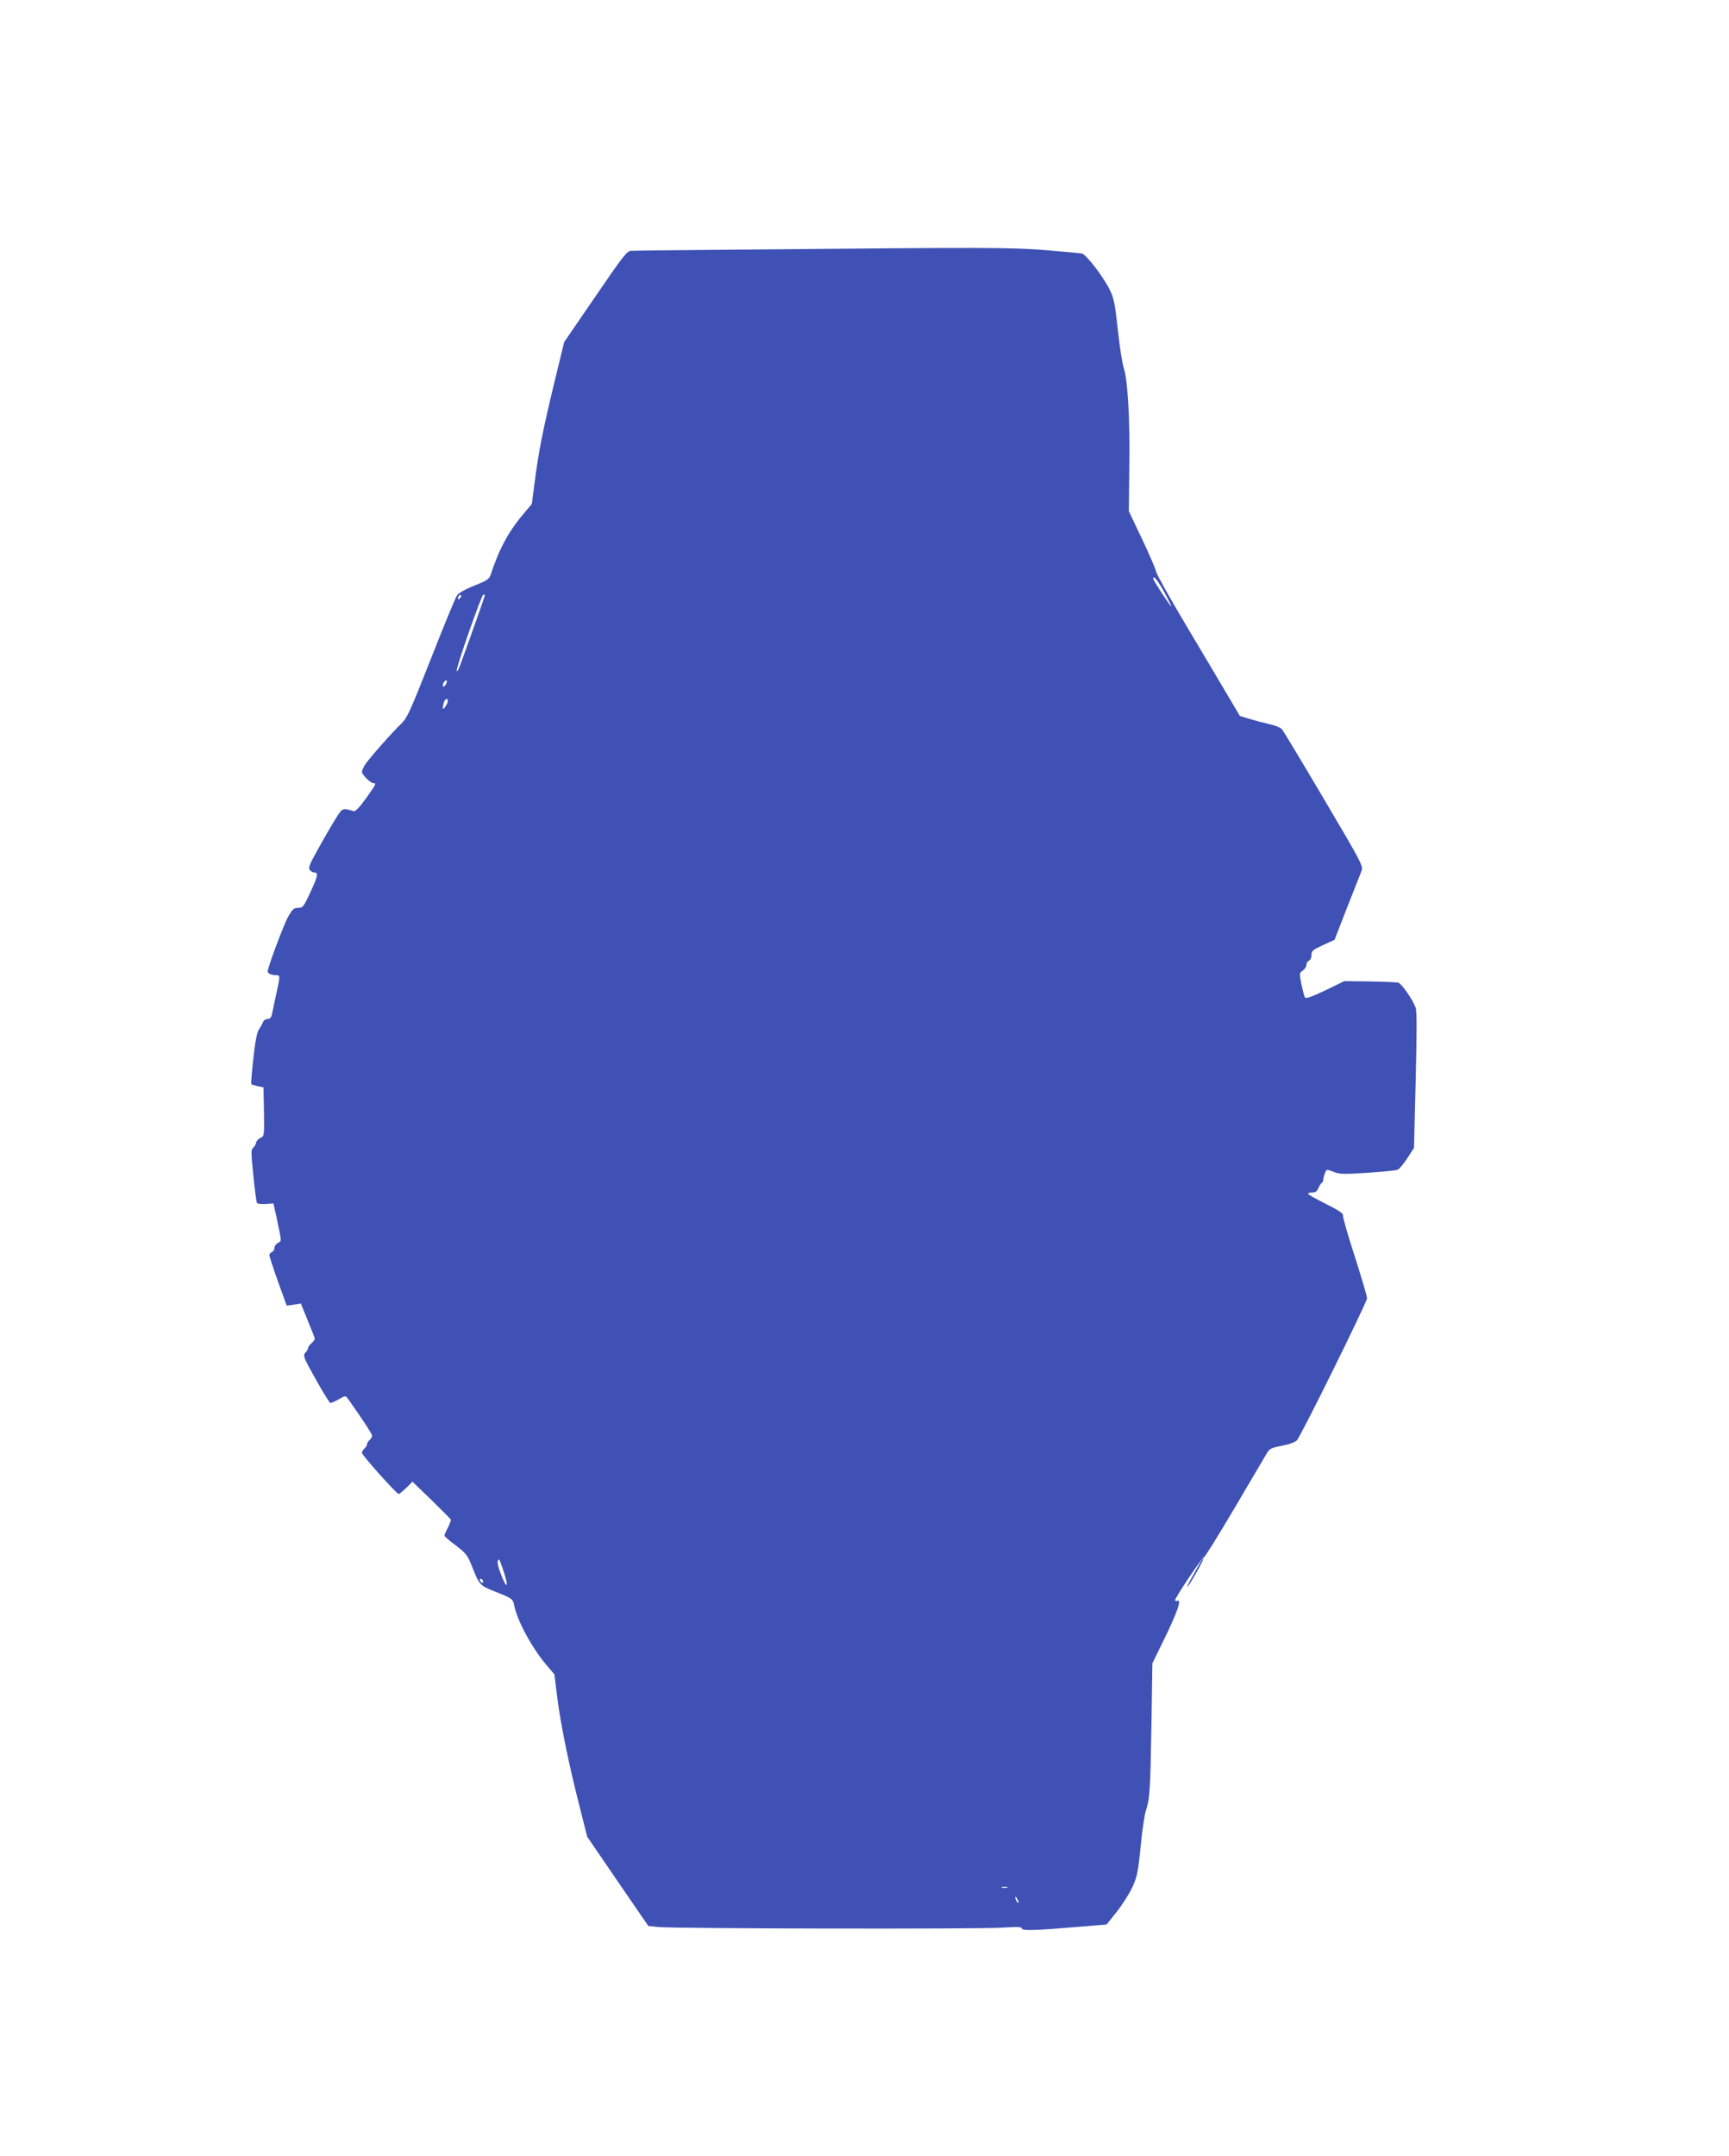 <?xml version="1.0" standalone="no"?>
<!DOCTYPE svg PUBLIC "-//W3C//DTD SVG 20010904//EN"
 "http://www.w3.org/TR/2001/REC-SVG-20010904/DTD/svg10.dtd">
<svg version="1.0" xmlns="http://www.w3.org/2000/svg"
 width="1027pt" height="1280pt" viewBox="0 0 1027 1280"
 preserveAspectRatio="xMidYMid meet">
<g transform="translate(0,1280) scale(0.1,-0.1)"
fill="#3f51b5" stroke="none">
<path d="M4515 11319 c-407 -3 -752 -7 -767 -8 -24 -1 -50 -35 -212 -272
l-185 -270 -60 -247 c-67 -277 -93 -410 -116 -591 l-16 -123 -52 -62 c-86
-101 -144 -209 -193 -360 -8 -24 -23 -34 -97 -63 -54 -22 -94 -44 -103 -59 -9
-12 -78 -181 -154 -374 -125 -317 -142 -354 -178 -388 -51 -48 -193 -209 -215
-244 -9 -15 -17 -33 -17 -41 0 -16 51 -67 68 -67 19 0 16 -6 -45 -91 -39 -54
-62 -78 -72 -75 -68 20 -66 21 -108 -46 -22 -35 -68 -114 -102 -176 -52 -92
-61 -115 -51 -127 7 -8 18 -15 26 -15 26 0 23 -20 -21 -114 -41 -90 -46 -96
-74 -96 -25 0 -34 -8 -59 -52 -27 -48 -122 -302 -122 -326 0 -12 24 -22 51
-22 24 0 24 -4 -2 -120 -11 -52 -22 -105 -25 -117 -3 -15 -12 -23 -25 -23 -11
0 -23 -8 -26 -17 -4 -10 -14 -29 -24 -43 -12 -17 -23 -71 -34 -173 -9 -82 -15
-151 -12 -154 3 -3 21 -8 39 -12 l33 -7 3 -144 c2 -142 2 -145 -20 -155 -13
-6 -25 -19 -27 -30 -2 -11 -10 -24 -18 -30 -12 -9 -12 -31 2 -164 8 -84 18
-157 21 -162 3 -6 27 -9 52 -7 l46 3 18 -80 c32 -153 32 -142 9 -154 -12 -7
-21 -20 -21 -30 0 -11 -7 -21 -15 -25 -8 -3 -15 -11 -15 -18 0 -7 23 -78 51
-156 l52 -144 42 6 42 7 41 -101 c23 -55 42 -104 42 -109 0 -4 -9 -16 -20 -26
-11 -10 -20 -23 -20 -28 0 -6 -7 -19 -16 -28 -16 -17 -12 -27 62 -159 43 -77
82 -140 87 -140 5 0 27 10 49 22 40 23 40 23 55 3 91 -129 143 -208 143 -219
0 -8 -7 -19 -15 -26 -8 -7 -15 -18 -15 -25 0 -7 -7 -18 -15 -25 -8 -7 -15 -18
-15 -26 0 -14 206 -244 218 -244 4 0 24 16 45 36 l37 37 113 -109 c61 -60 113
-112 115 -116 2 -3 -6 -25 -17 -47 -12 -22 -21 -44 -21 -48 0 -5 30 -31 68
-59 61 -47 70 -58 96 -125 43 -109 46 -113 138 -149 101 -40 104 -43 112 -80
18 -93 106 -255 194 -358 l45 -53 18 -145 c21 -160 67 -387 134 -649 l43 -170
181 -265 182 -265 61 -6 c95 -10 1897 -13 2036 -4 97 6 122 5 122 -5 0 -14 79
-12 359 12 l144 12 60 75 c33 42 75 108 93 146 28 62 34 89 49 240 9 94 23
188 30 210 25 78 27 113 34 495 l6 385 73 149 c76 157 102 232 76 222 -8 -3
-14 -1 -14 4 0 15 161 255 170 253 5 -1 86 129 181 290 94 160 180 306 191
324 20 34 24 36 109 53 31 6 63 19 72 28 27 31 417 821 417 844 0 13 -34 126
-74 252 -41 125 -72 234 -69 242 3 9 -29 30 -101 66 -58 29 -106 56 -106 60 0
5 11 8 25 8 18 0 28 7 35 24 5 13 14 27 19 31 6 3 11 12 11 20 0 8 4 25 10 39
9 25 9 25 50 9 37 -15 61 -15 203 -6 89 6 170 14 179 18 9 4 35 34 57 68 l40
62 10 402 c7 278 7 411 0 430 -19 51 -84 143 -104 149 -11 2 -87 6 -170 7
l-150 2 -113 -55 c-83 -39 -115 -51 -121 -42 -4 7 -13 42 -21 79 -13 65 -12
67 9 81 11 8 21 23 21 34 0 10 7 21 15 24 8 4 15 18 15 34 0 24 8 31 69 59
l68 31 73 188 c41 103 79 201 86 218 13 31 10 37 -222 430 -130 220 -242 406
-250 415 -8 9 -40 22 -72 29 -31 7 -84 21 -117 31 l-60 18 -70 118 c-38 65
-149 251 -246 414 -97 163 -179 309 -182 325 -3 17 -41 104 -84 195 l-78 164
3 270 c4 285 -10 513 -33 580 -8 22 -24 123 -35 224 -17 158 -24 192 -48 240
-39 79 -140 210 -166 216 -11 2 -109 11 -216 20 -209 16 -340 17 -1695 4z
m2402 -2037 c24 -45 43 -82 40 -82 -6 0 -107 154 -107 164 0 24 27 -10 67 -82z
m-4185 -34 c-7 -7 -12 -8 -12 -2 0 14 12 26 19 19 2 -3 -1 -11 -7 -17z m148
17 c0 -5 -89 -257 -147 -415 -9 -25 -18 -39 -20 -33 -6 16 148 453 158 453 5
0 9 -2 9 -5z m-230 -526 c-7 -11 -14 -18 -17 -15 -8 8 5 36 17 36 7 0 7 -6 0
-21z m10 -102 c0 -15 -29 -57 -30 -42 0 6 3 20 6 33 7 24 24 31 24 9z m329
-5159 c37 -108 22 -121 -17 -15 -19 50 -21 77 -7 77 2 0 13 -28 24 -62z m-119
-69 c0 -6 -4 -7 -10 -4 -5 3 -10 11 -10 16 0 6 5 7 10 4 6 -3 10 -11 10 -16z
m3113 -1816 c-7 -2 -21 -2 -30 0 -10 3 -4 5 12 5 17 0 24 -2 18 -5z m67 -88
c0 -5 -5 -3 -10 5 -5 8 -10 20 -10 25 0 6 5 3 10 -5 5 -8 10 -19 10 -25z"/>
<path d="M7120 3507 c-13 -23 -34 -61 -47 -84 -14 -24 -23 -43 -20 -43 8 0 99
161 95 166 -3 2 -15 -15 -28 -39z"/>
</g>
</svg>
